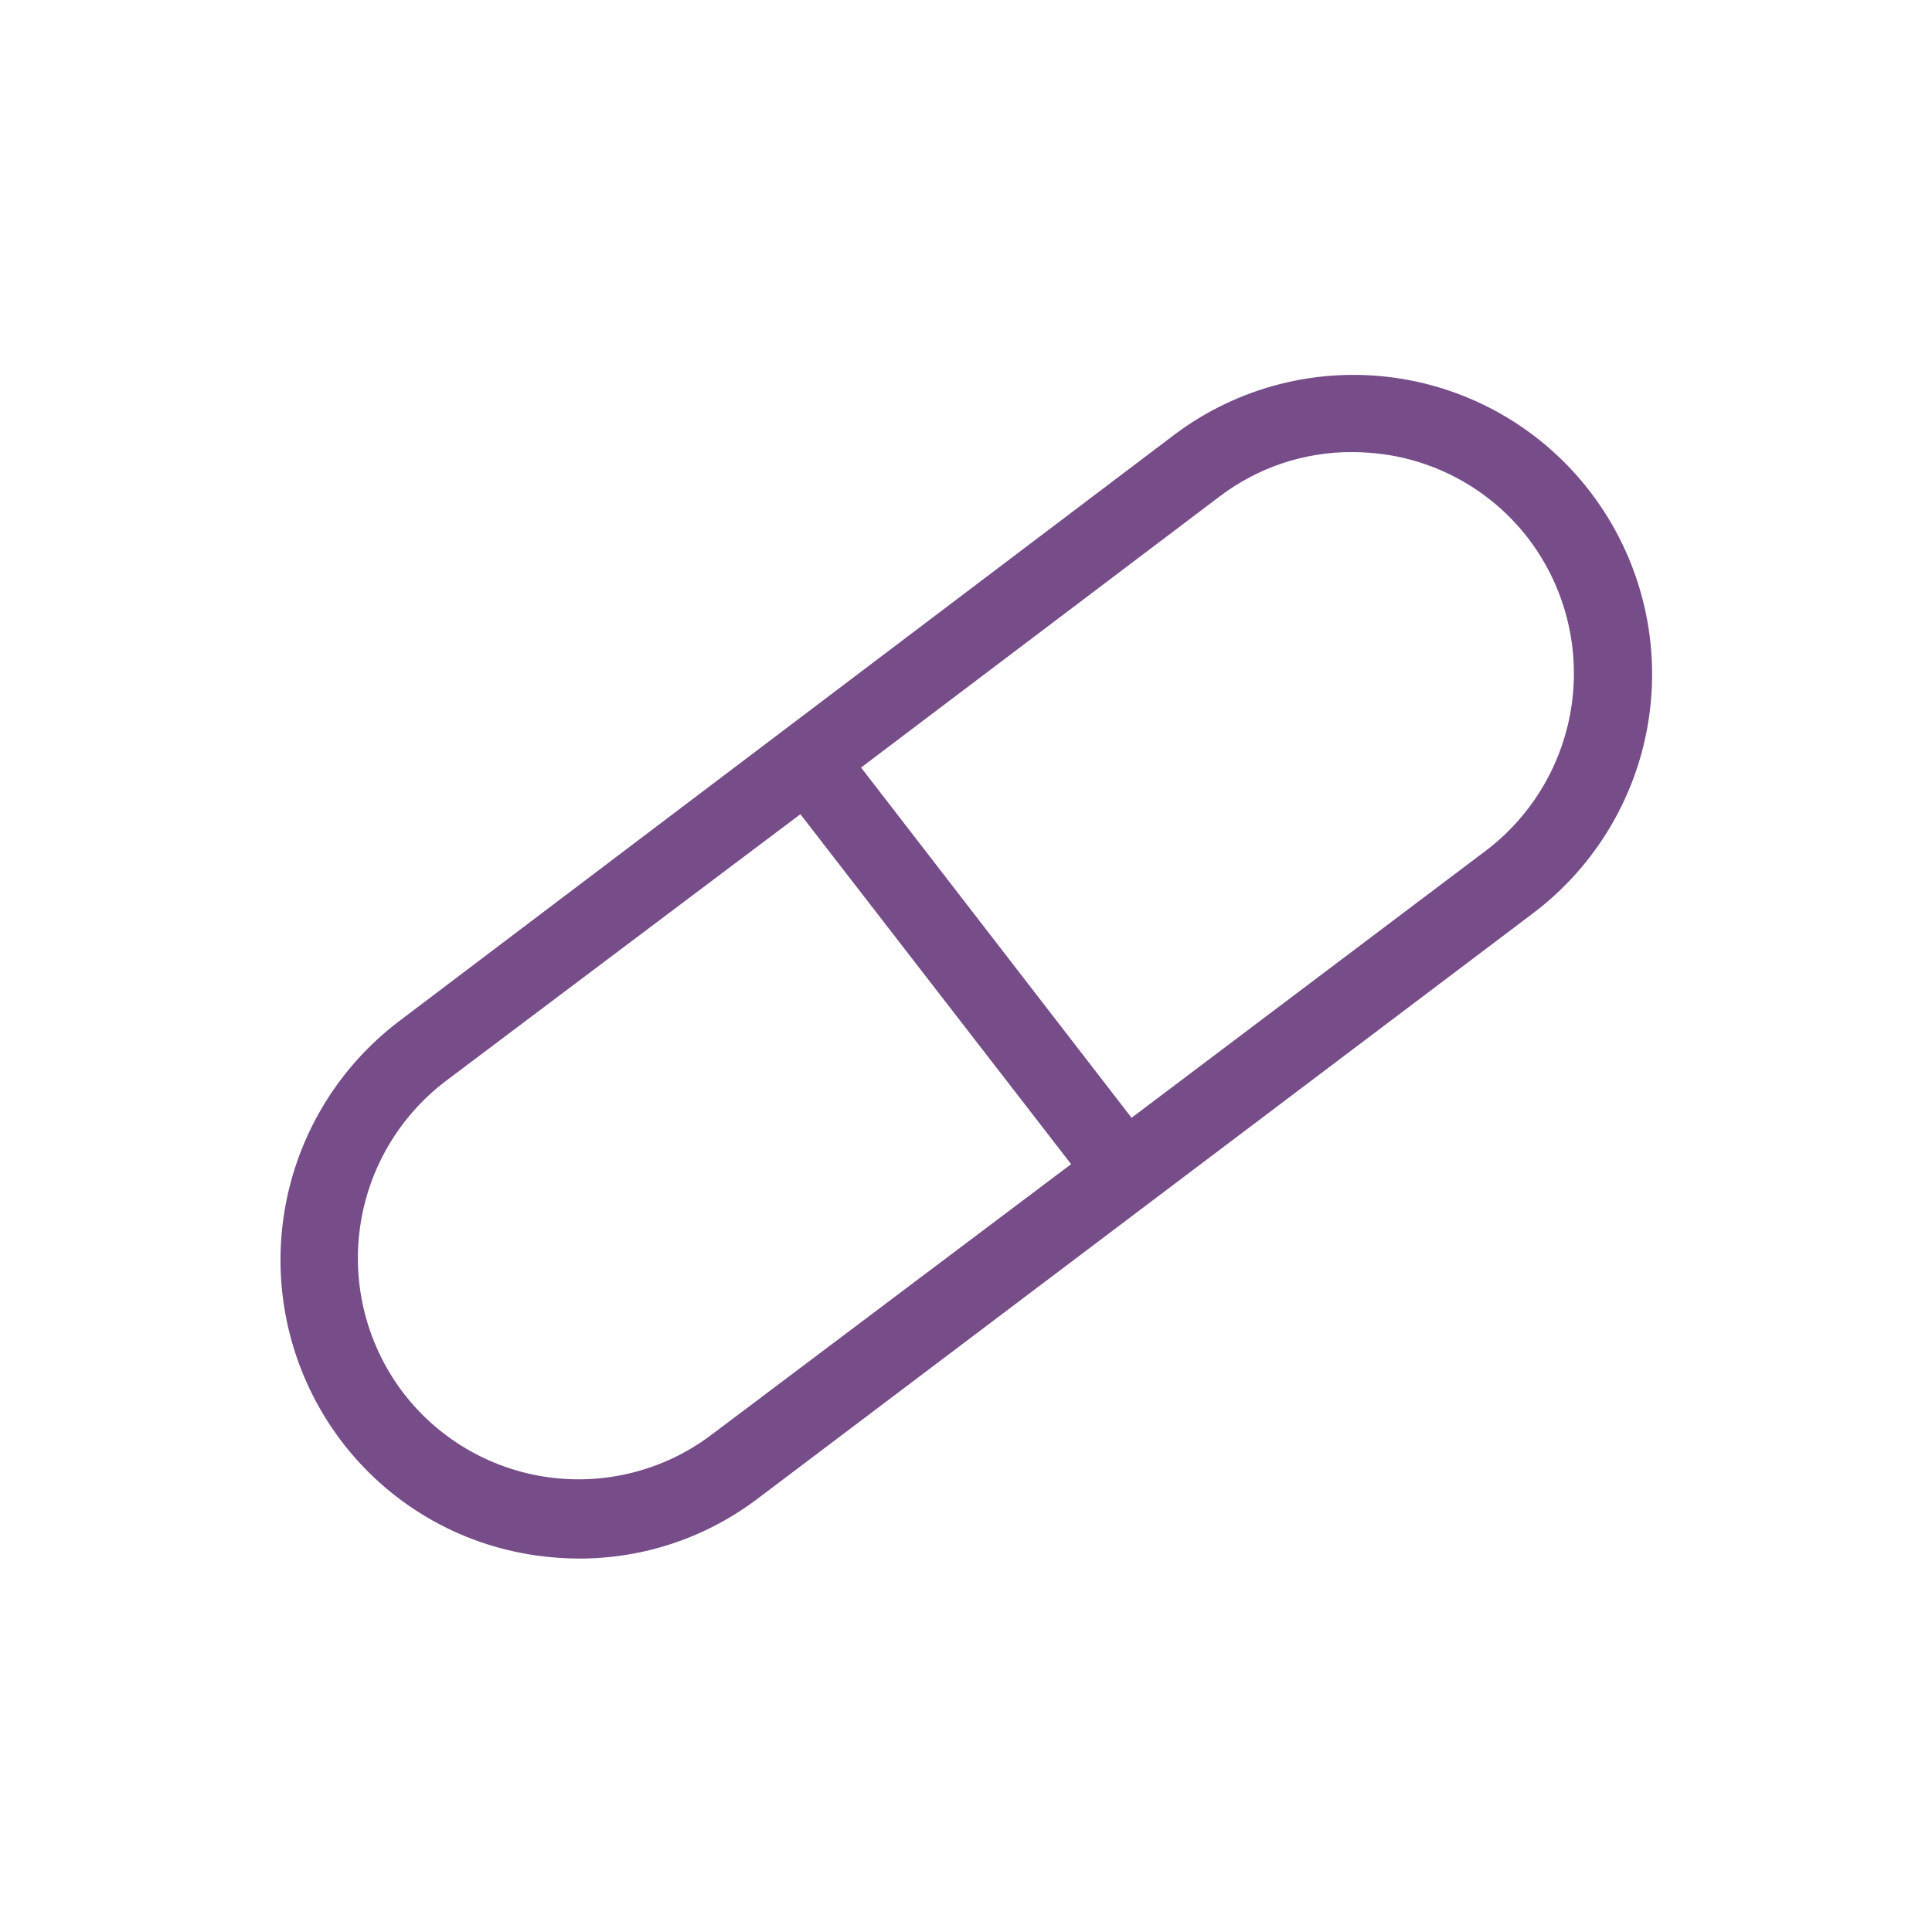 <svg xmlns="http://www.w3.org/2000/svg" fill="none" viewBox="0 0 39 39" height="39" width="39">
<path fill="#764C89" d="M32.13 9.967C31.171 8.692 29.744 7.851 28.165 7.627C26.585 7.403 24.981 7.816 23.706 8.775L8.056 20.614C6.783 21.58 5.943 23.01 5.721 24.593C5.499 26.175 5.911 27.781 6.869 29.061C7.343 29.694 7.937 30.226 8.618 30.628C9.299 31.03 10.053 31.292 10.836 31.401C11.12 31.441 11.407 31.461 11.694 31.462C12.993 31.463 14.258 31.038 15.293 30.253L30.938 18.442C31.573 17.964 32.108 17.366 32.512 16.681C32.916 15.996 33.181 15.239 33.291 14.452C33.402 13.665 33.356 12.863 33.157 12.094C32.958 11.324 32.609 10.602 32.13 9.967ZM14.351 28.971C13.407 29.68 12.22 29.984 11.051 29.818C9.882 29.652 8.827 29.029 8.117 28.086C7.408 27.137 7.103 25.946 7.268 24.773C7.433 23.6 8.054 22.54 8.997 21.823L16.157 16.436L21.622 23.5L14.351 28.971ZM30.002 17.166L22.842 22.564L17.382 15.494L24.625 10.018C25.394 9.434 26.334 9.121 27.299 9.126C27.514 9.127 27.728 9.142 27.94 9.171C29.11 9.336 30.166 9.96 30.876 10.903C31.586 11.852 31.892 13.042 31.728 14.215C31.564 15.387 30.944 16.448 30.002 17.166Z"></path>
</svg>
